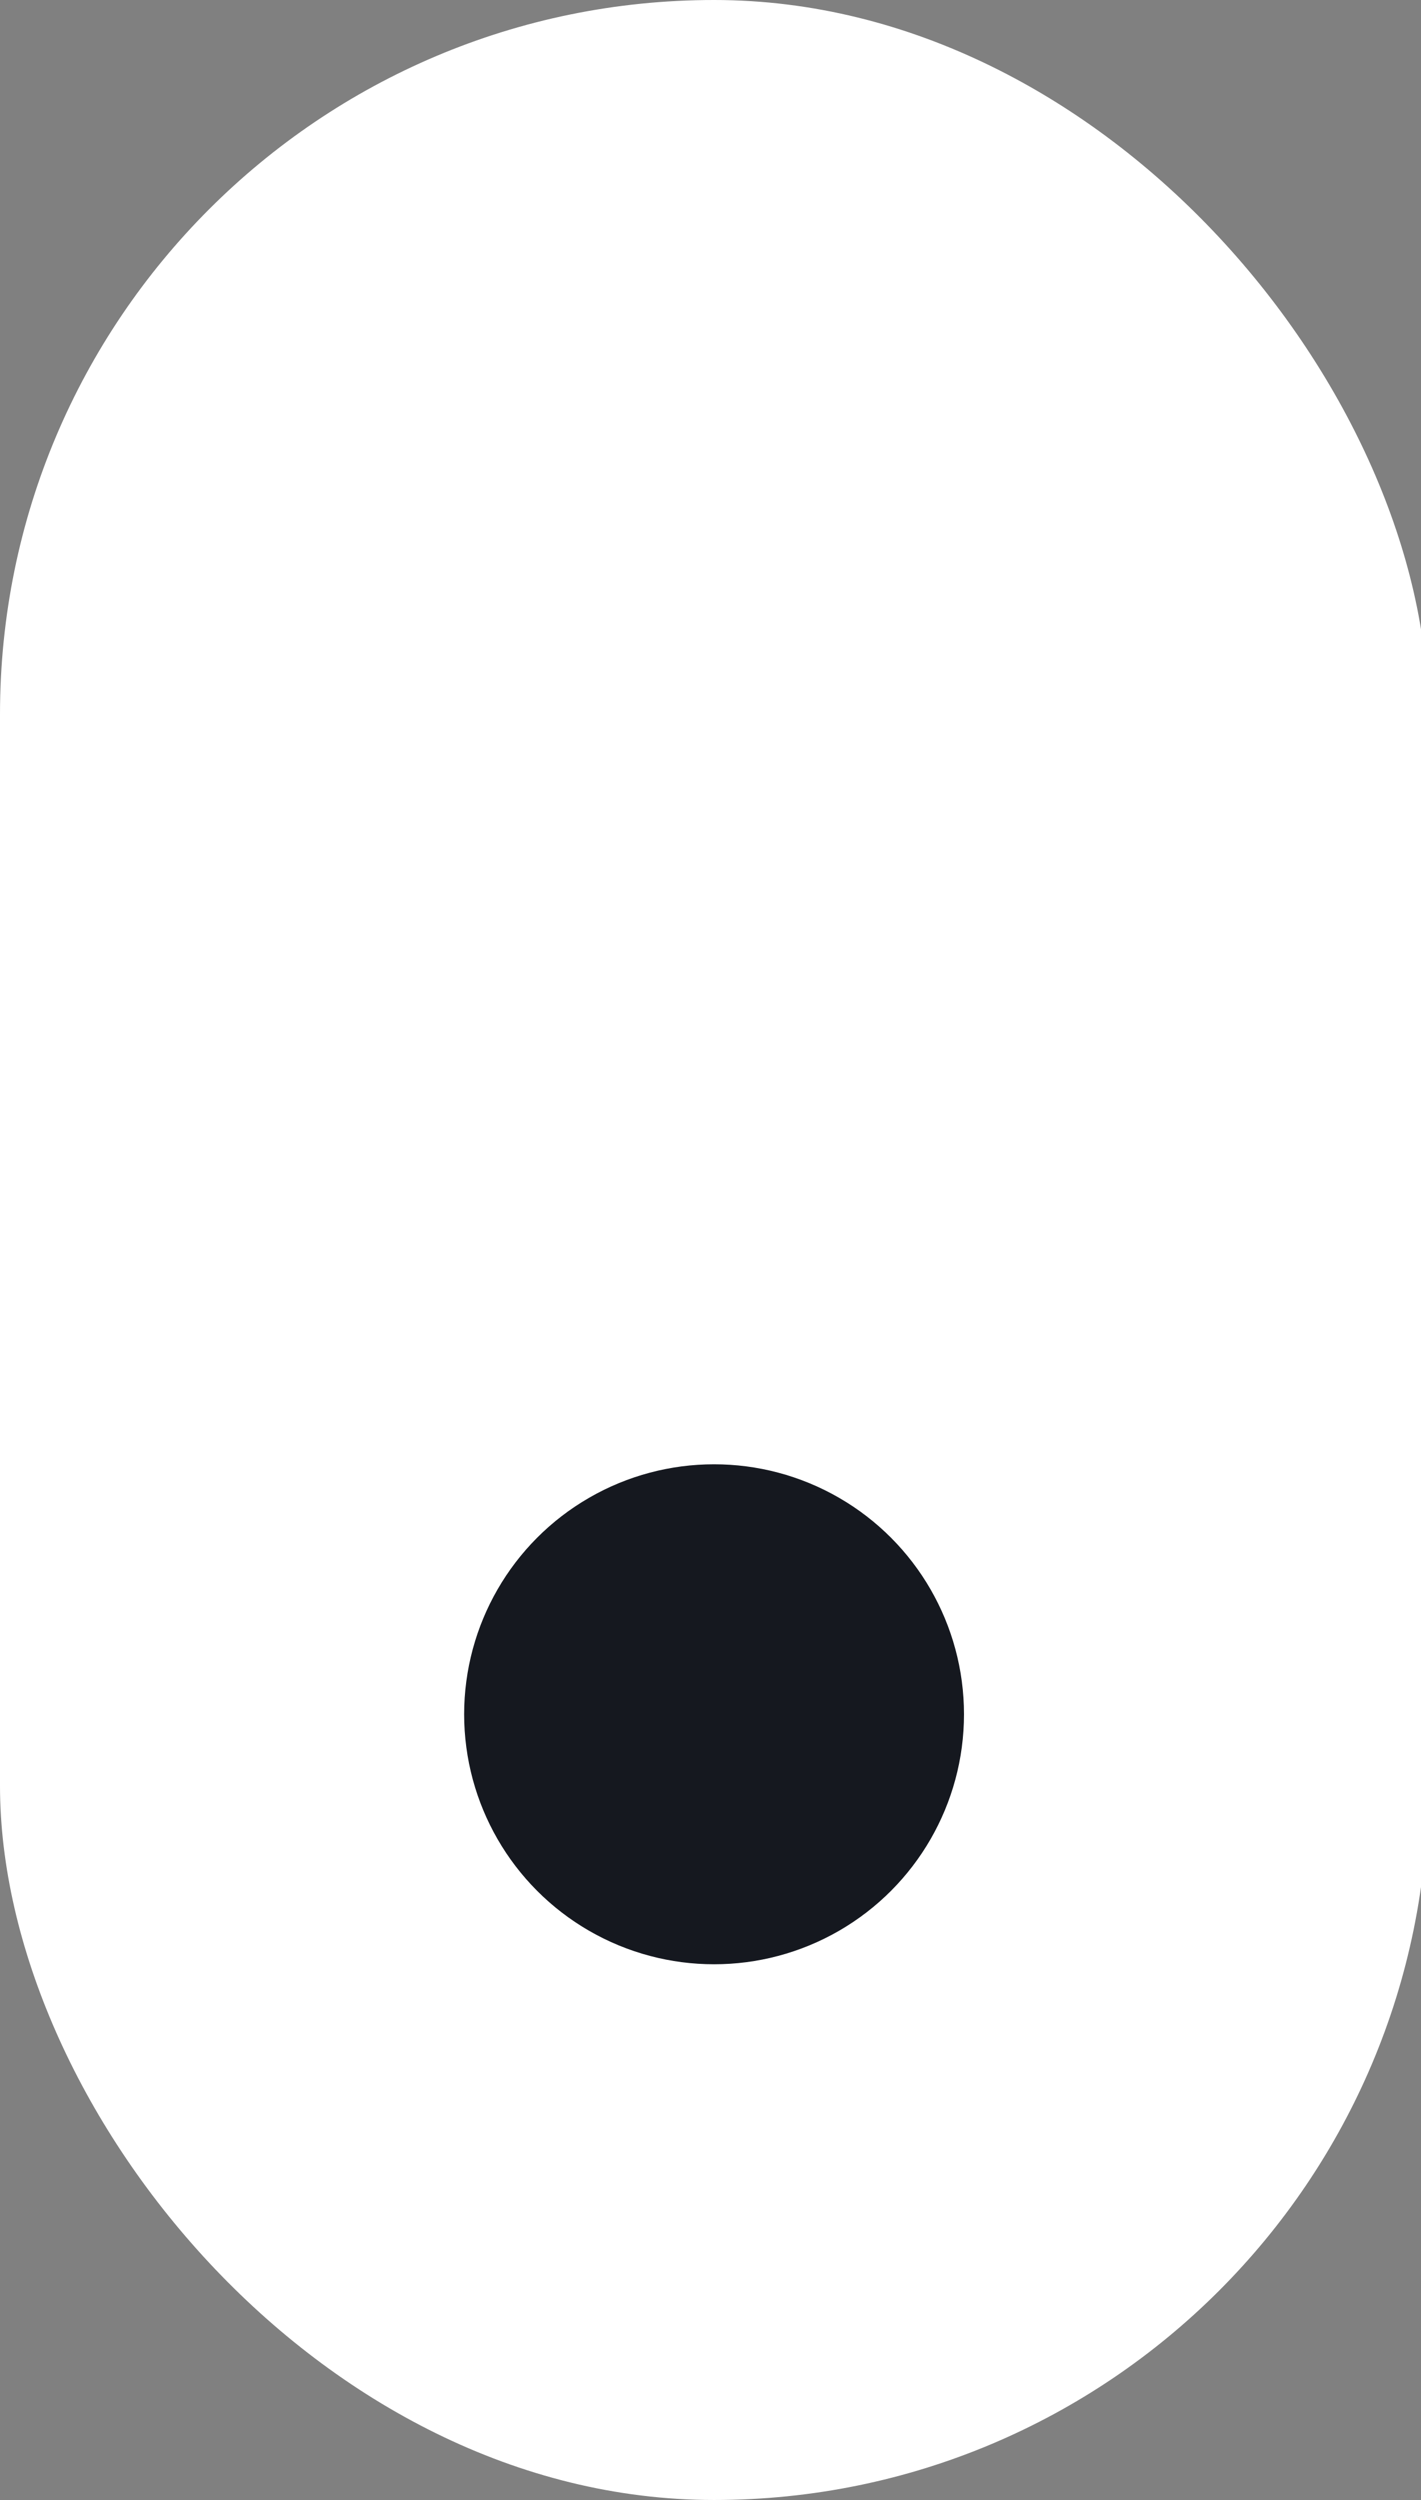 <svg xmlns="http://www.w3.org/2000/svg" viewBox="0 0 199 350"><rect x="0" y="0" width="199" height="350" fill="#808080" stroke="none"/><rect class="mouse" width="200" height="350" rx="100"></rect><circle class="scroll" cx="100" cy="240" r="35"></circle><style>    .mouse {      fill: white;    }    .scroll {      fill: #15181f;      animation: mousescroll 1s ease-in-out infinite alternate;      -webkit-animation: mousescroll 1s ease-in-out infinite alternate;      -moz-animation: mousescroll 1s ease-in-out infinite alternate;      -o-animation: mousescroll 1s ease-in-out infinite alternate;    }    @keyframes mousescroll {        {        transform: translate(0px);      }      to {        transform: translate(0px, -140px);      }    }    @-webkit-keyframes mousescroll {        {        transform: translate(0px);      }      to {        transform: translate(0px, -140px);      }    }    @-moz-keyframes mousescroll {        {        transform: translate(0px);      }      to {        transform: translate(0px, -140px);      }    }    @-o-keyframes mousescroll {        {        transform: translate(0px);      }      to {        transform: translate(0px, -140px);      }    }  </style></svg>